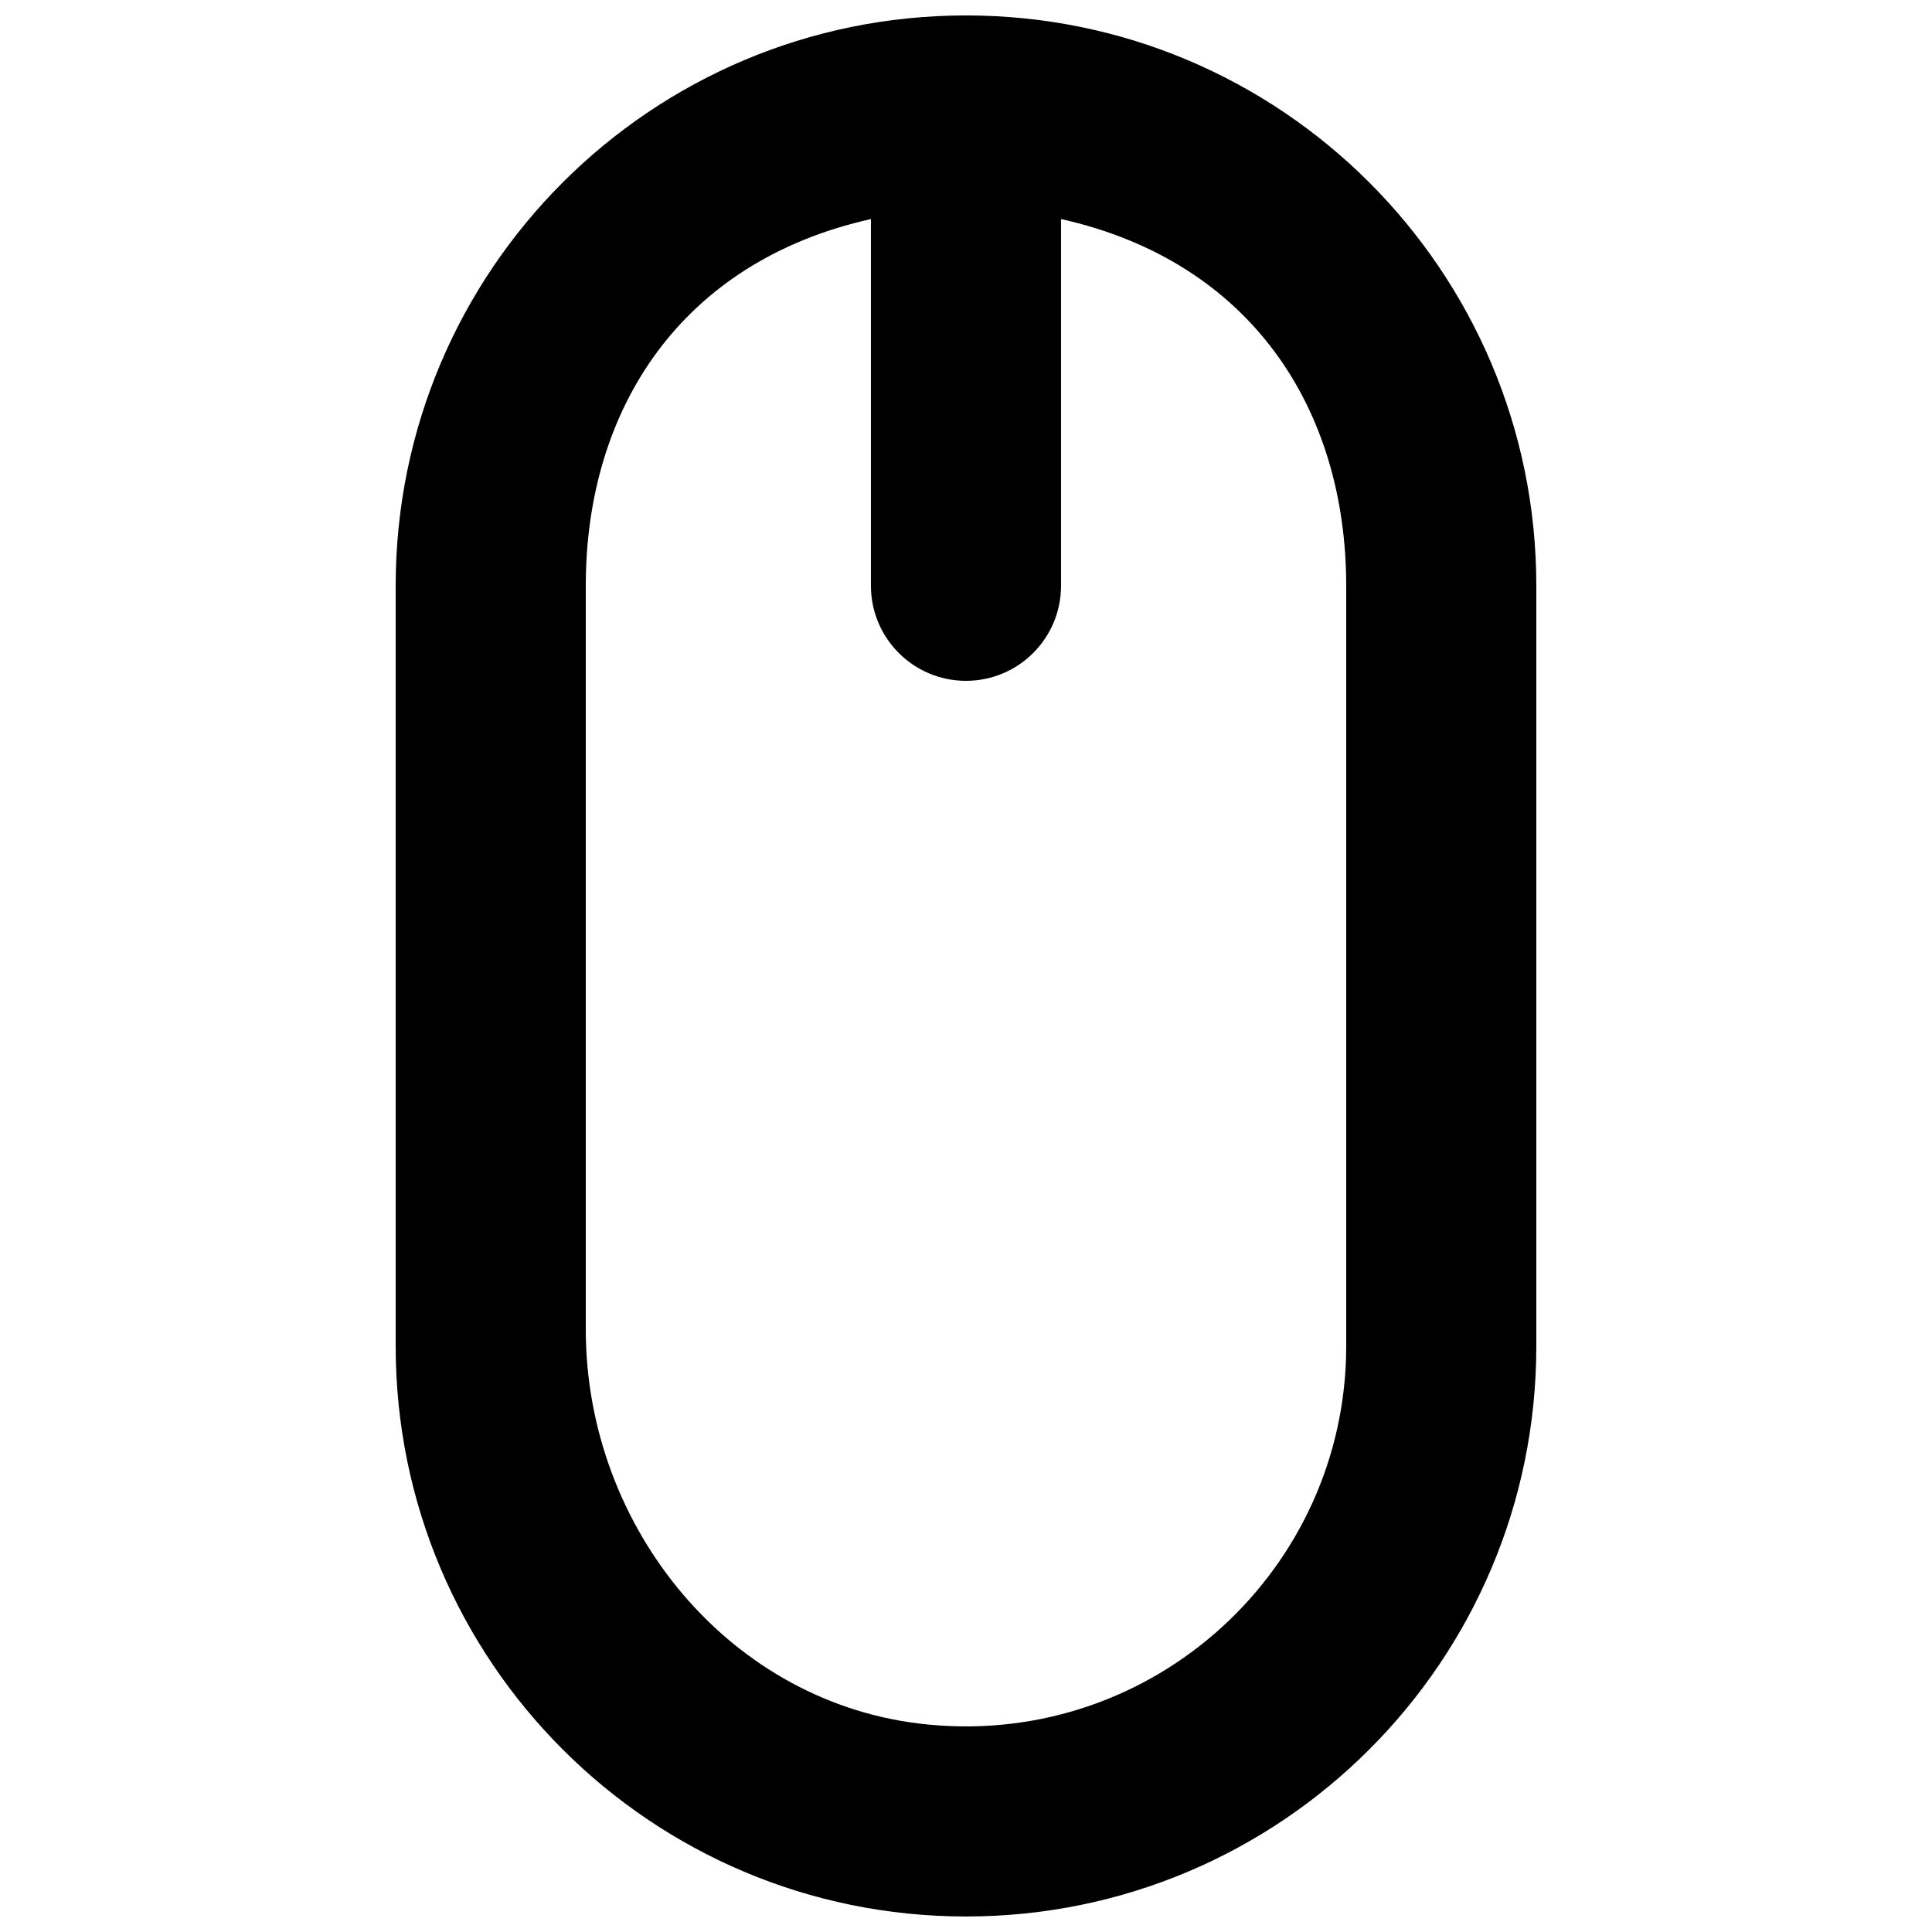 <?xml version="1.0" encoding="UTF-8"?>
<!-- Uploaded to: SVG Repo, www.svgrepo.com, Generator: SVG Repo Mixer Tools -->
<svg width="800px" height="800px" version="1.1" viewBox="144 144 512 512" xmlns="http://www.w3.org/2000/svg">
 <defs>
  <clipPath id="a">
   <path d="m248 148.09h304v503.81h-304z"/>
  </clipPath>
 </defs>
 <g clip-path="url(#a)">
  <path d="m500.76 500.76c0 58.867-50.762 106.12-110.84 100.26-52.344-5.09-90.684-52.145-90.684-104.74v-197.04c0-46.805 25.188-85.926 75.57-97.188v97.188c0 13.902 11.285 25.188 25.191 25.188 13.902 0 25.188-11.285 25.188-25.188v-97.188c50.383 11.262 75.574 50.383 75.574 97.188zm-100.76-352.67c-83.484 0-151.14 67.66-151.14 151.14v201.52c0 83.48 67.66 151.14 151.14 151.14 83.48 0 151.14-67.66 151.14-151.14v-201.52c0-83.484-67.66-151.14-151.14-151.14z" fill-rule="evenodd"/>
 </g>
</svg>